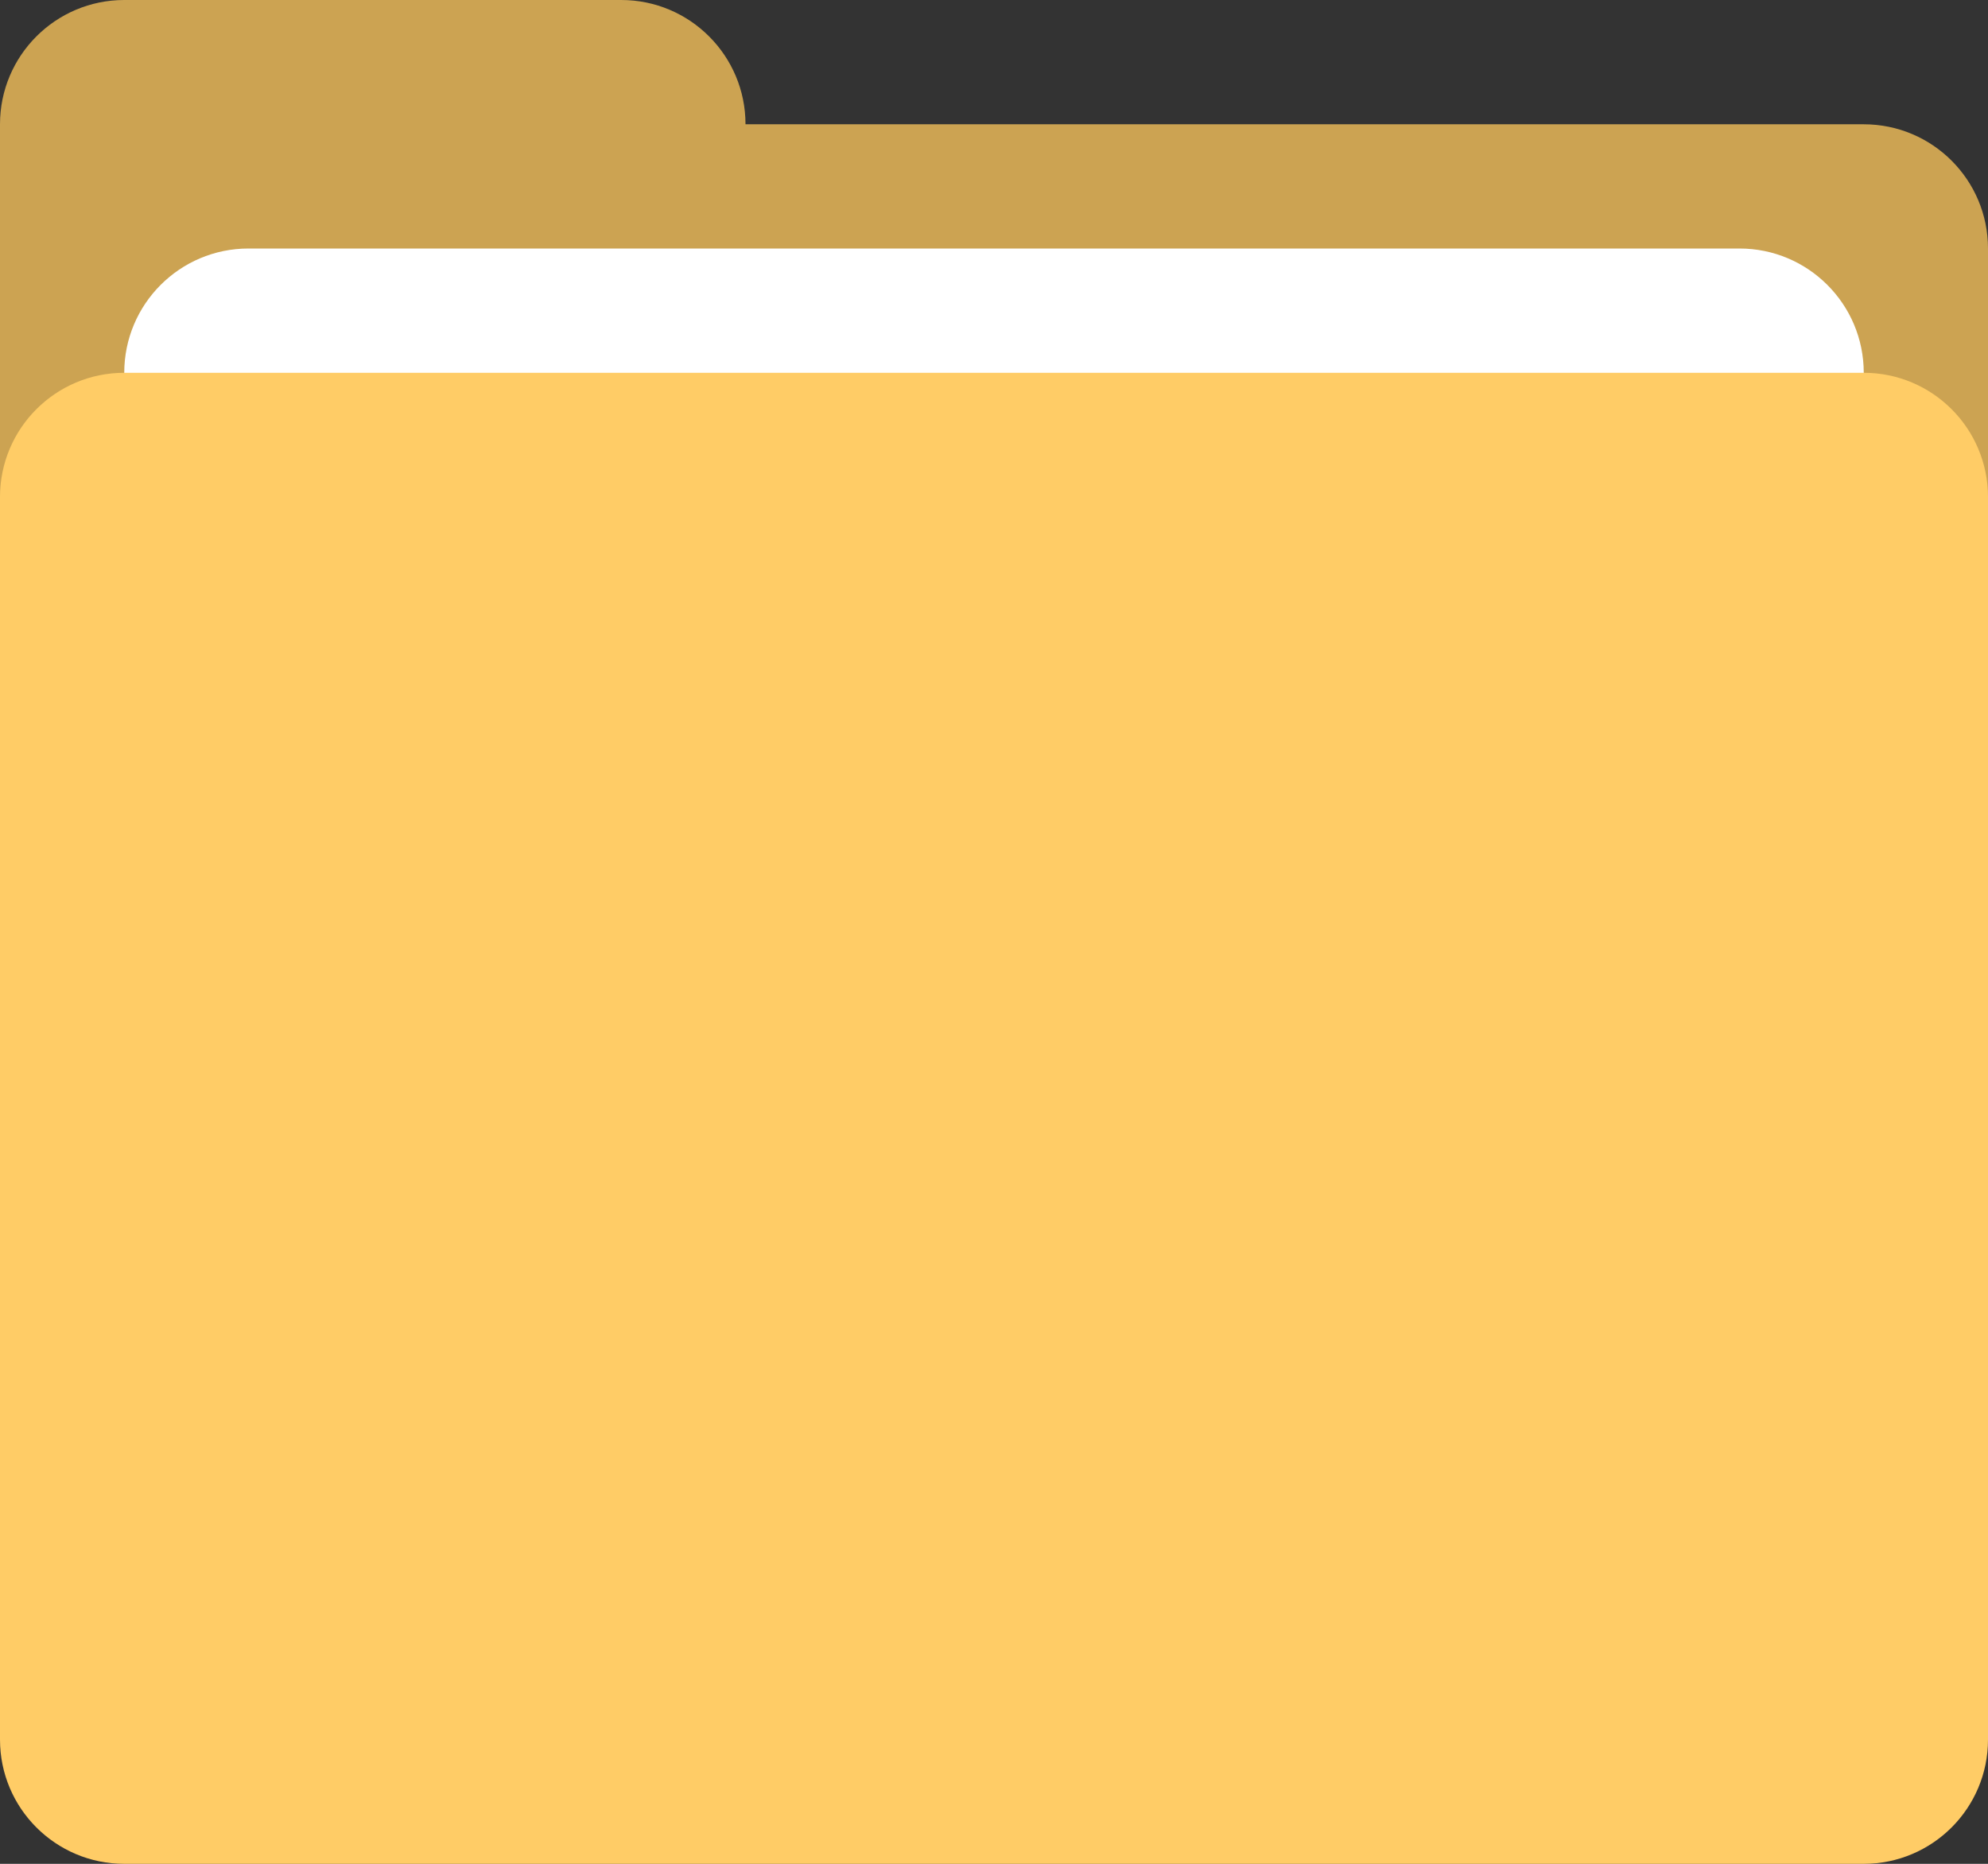 <svg xmlns="http://www.w3.org/2000/svg" xmlns:xlink="http://www.w3.org/1999/xlink" height="60.001px" id="Layer_1" style="enable-background:new 0 0 64 60.001;" viewBox="0 0 64 60.001" width="64px" xml:space="preserve"><rect x="0" y="0" width="64" height="60.001" fill="#333333" stroke="none"/><g id="Folder"><g><path d="M60,4.001H24C24,1.792,22.209,0,20,0H4    C1.791,0,0,1.792,0,4.001V8v6.001v2c0,2.209,1.791,4,4,4h56c2.209,0,4-1.791,4-4V8C64,5.791,62.209,4.001,60,4.001z" style="fill-rule:evenodd;clip-rule:evenodd;fill:#CCA352;"></path></g></g><g id="File_1_"><g><path d="M56,8H8c-2.209,0-4,1.791-4,4.001v4c0,2.209,1.791,4,4,4h48c2.209,0,4-1.791,4-4v-4    C60,9.791,58.209,8,56,8z" style="fill:#FFFFFF;"></path></g></g><g id="Folder_1_"><g><path d="M60,12.001H4c-2.209,0-4,1.791-4,4v40c0,2.209,1.791,4,4,4h56c2.209,0,4-1.791,4-4v-40    C64,13.792,62.209,12.001,60,12.001z" style="fill:#FFCC66;"></path></g></g><g></g><g></g><g></g><g></g><g></g><g></g><g></g><g></g><g></g><g></g><g></g><g></g><g></g><g></g><g></g></svg>